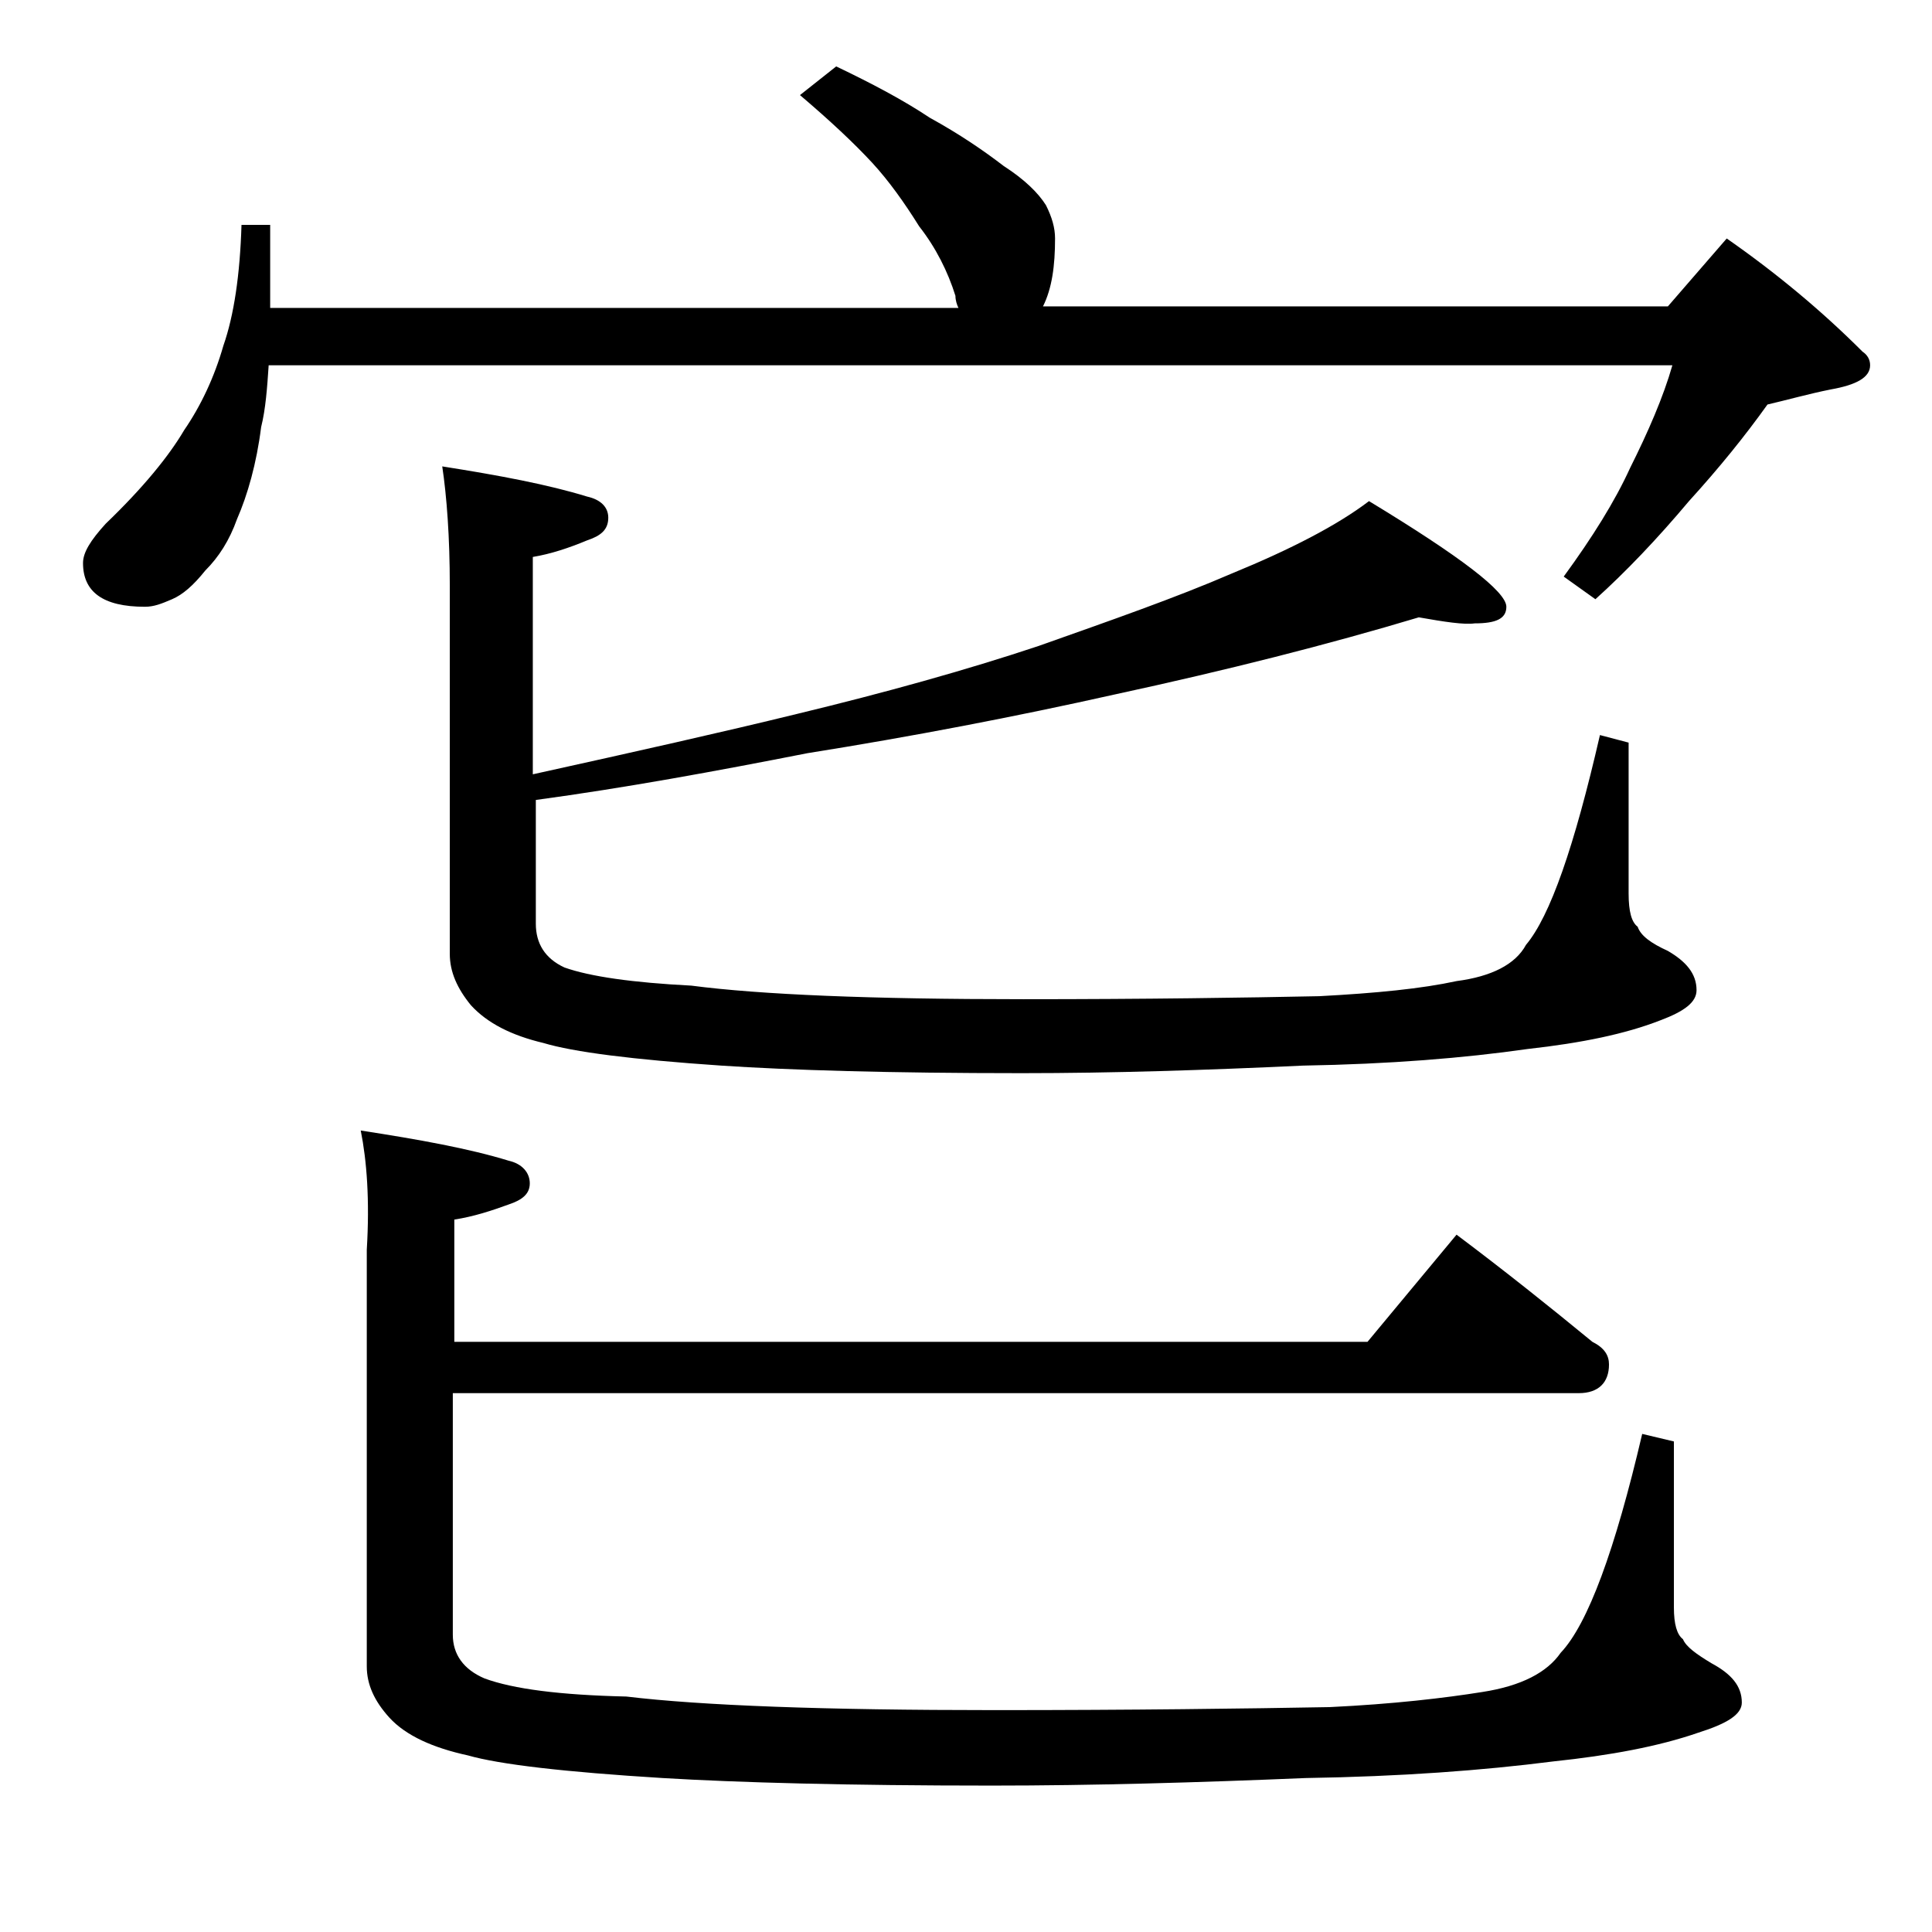 <?xml version="1.0" encoding="utf-8"?>
<!-- Generator: Adobe Illustrator 18.0.0, SVG Export Plug-In . SVG Version: 6.00 Build 0)  -->
<!DOCTYPE svg PUBLIC "-//W3C//DTD SVG 1.1//EN" "http://www.w3.org/Graphics/SVG/1.1/DTD/svg11.dtd">
<svg version="1.1" id="Layer_1" xmlns="http://www.w3.org/2000/svg" xmlns:xlink="http://www.w3.org/1999/xlink" x="0px" y="0px"
	 viewBox="0 0 128 128" enable-background="new 0 0 128 128" xml:space="preserve">
<path d="M55.4,4.4c2.3,1.1,4.4,2.2,6.2,3.4c2,1.1,3.6,2.2,4.9,3.2c1.4,0.9,2.3,1.8,2.8,2.6c0.4,0.8,0.6,1.5,0.6,2.2
	c0,1.8-0.2,3.3-0.8,4.5h41.4l3.9-4.5c3.3,2.3,6.3,4.8,9,7.5c0.3,0.2,0.5,0.5,0.5,0.9c0,0.8-0.9,1.3-2.6,1.6c-1.5,0.3-2.9,0.7-4.2,1
	c-1.5,2.1-3.2,4.2-5.2,6.4c-2.1,2.5-4.2,4.7-6.2,6.5l-2.1-1.5c1.9-2.6,3.4-5,4.4-7.2c1.2-2.4,2.2-4.7,2.8-6.8H17.8
	c-0.1,1.5-0.2,2.9-0.5,4.1c-0.3,2.4-0.9,4.5-1.6,6.1c-0.5,1.4-1.2,2.5-2.1,3.4c-0.8,1-1.5,1.6-2.2,1.9c-0.7,0.3-1.2,0.5-1.8,0.5
	c-2.8,0-4.1-1-4.1-2.9c0-0.7,0.5-1.5,1.5-2.6c2.5-2.4,4.2-4.5,5.2-6.2c1.1-1.6,2-3.5,2.6-5.6c0.7-2,1.1-4.7,1.2-8h1.9v5.5h45.6
	c-0.1-0.2-0.2-0.5-0.2-0.8C62.8,18,62,16.4,60.9,15c-1-1.6-2-3-3.1-4.2c-1.2-1.3-2.8-2.8-4.8-4.5L55.4,4.4z M23.9,74.9
	c3.9,0.6,7.2,1.2,9.8,2c0.9,0.2,1.4,0.8,1.4,1.5c0,0.7-0.5,1.1-1.4,1.4c-1.1,0.4-2.3,0.8-3.6,1v8.1h60.5l5.9-7.1
	c3.2,2.4,6.2,4.8,9,7.1c0.8,0.4,1.1,0.9,1.1,1.5c0,1.2-0.7,1.9-2,1.9H30v16c0,1.3,0.7,2.3,2.1,2.9c1.9,0.7,5,1.1,9.4,1.2
	c5,0.6,13.1,0.9,24.4,0.9c9.2,0,16.7-0.1,22.2-0.2c4.2-0.2,7.6-0.6,10.1-1c2.6-0.4,4.3-1.3,5.2-2.6c1.8-1.9,3.6-6.8,5.4-14.5
	l2.1,0.5v11c0,1.1,0.2,1.8,0.6,2.1c0.2,0.5,0.9,1,1.9,1.6c1.3,0.7,2,1.5,2,2.6c0,0.8-1,1.4-2.9,2c-2.6,0.9-5.8,1.5-9.6,1.9
	c-4.7,0.6-10.1,1-16.4,1.1c-7.2,0.3-14.1,0.5-20.8,0.5c-9.5,0-16.8-0.2-21.8-0.5c-6.5-0.4-10.8-0.9-12.9-1.5
	c-2.3-0.5-4.1-1.3-5.2-2.5c-1-1.1-1.5-2.2-1.5-3.4V82.8C24.5,79.5,24.3,76.9,23.9,74.9z M94,40.9c-6,1.8-12.7,3.5-20.1,5.1
	c-6.7,1.5-13.5,2.8-20.4,3.9c-6.1,1.2-12.1,2.3-18,3.1v8.2c0,1.3,0.6,2.3,1.9,2.9c1.7,0.6,4.5,1,8.4,1.2c4.6,0.6,11.9,0.9,22,0.9
	c8.2,0,14.7-0.1,19.6-0.2c3.8-0.2,6.8-0.5,9.1-1c2.3-0.3,3.9-1.1,4.6-2.4c1.6-1.9,3.2-6.5,4.9-13.9l1.9,0.5v10
	c0,1.2,0.2,1.9,0.6,2.2c0.2,0.6,0.9,1.1,2,1.6c1.2,0.7,1.9,1.5,1.9,2.6c0,0.8-0.8,1.4-2.4,2c-2.3,0.9-5.2,1.5-8.8,1.9
	c-4.2,0.6-9.1,1-14.9,1.1c-6.4,0.3-12.6,0.5-18.6,0.5c-8.8,0-15.4-0.2-19.9-0.5c-5.9-0.4-9.8-0.9-11.8-1.5c-2.1-0.5-3.7-1.3-4.8-2.5
	c-0.9-1.1-1.4-2.2-1.4-3.4V38.8c0-3.2-0.2-5.9-0.5-7.9c3.8,0.6,7,1.2,9.6,2c0.9,0.2,1.4,0.7,1.4,1.4c0,0.8-0.5,1.2-1.4,1.5
	c-1.2,0.5-2.4,0.9-3.6,1.1v14.4c6.8-1.5,12.6-2.8,17.5-4c5.8-1.4,11.2-2.9,16-4.5c4.8-1.7,9.1-3.2,12.8-4.8c3.9-1.6,7-3.2,9.1-4.8
	c6.1,3.7,9.1,6,9.1,7c0,0.8-0.7,1.1-2.1,1.1C97,41.4,95.7,41.2,94,40.9z"/>
</svg>
